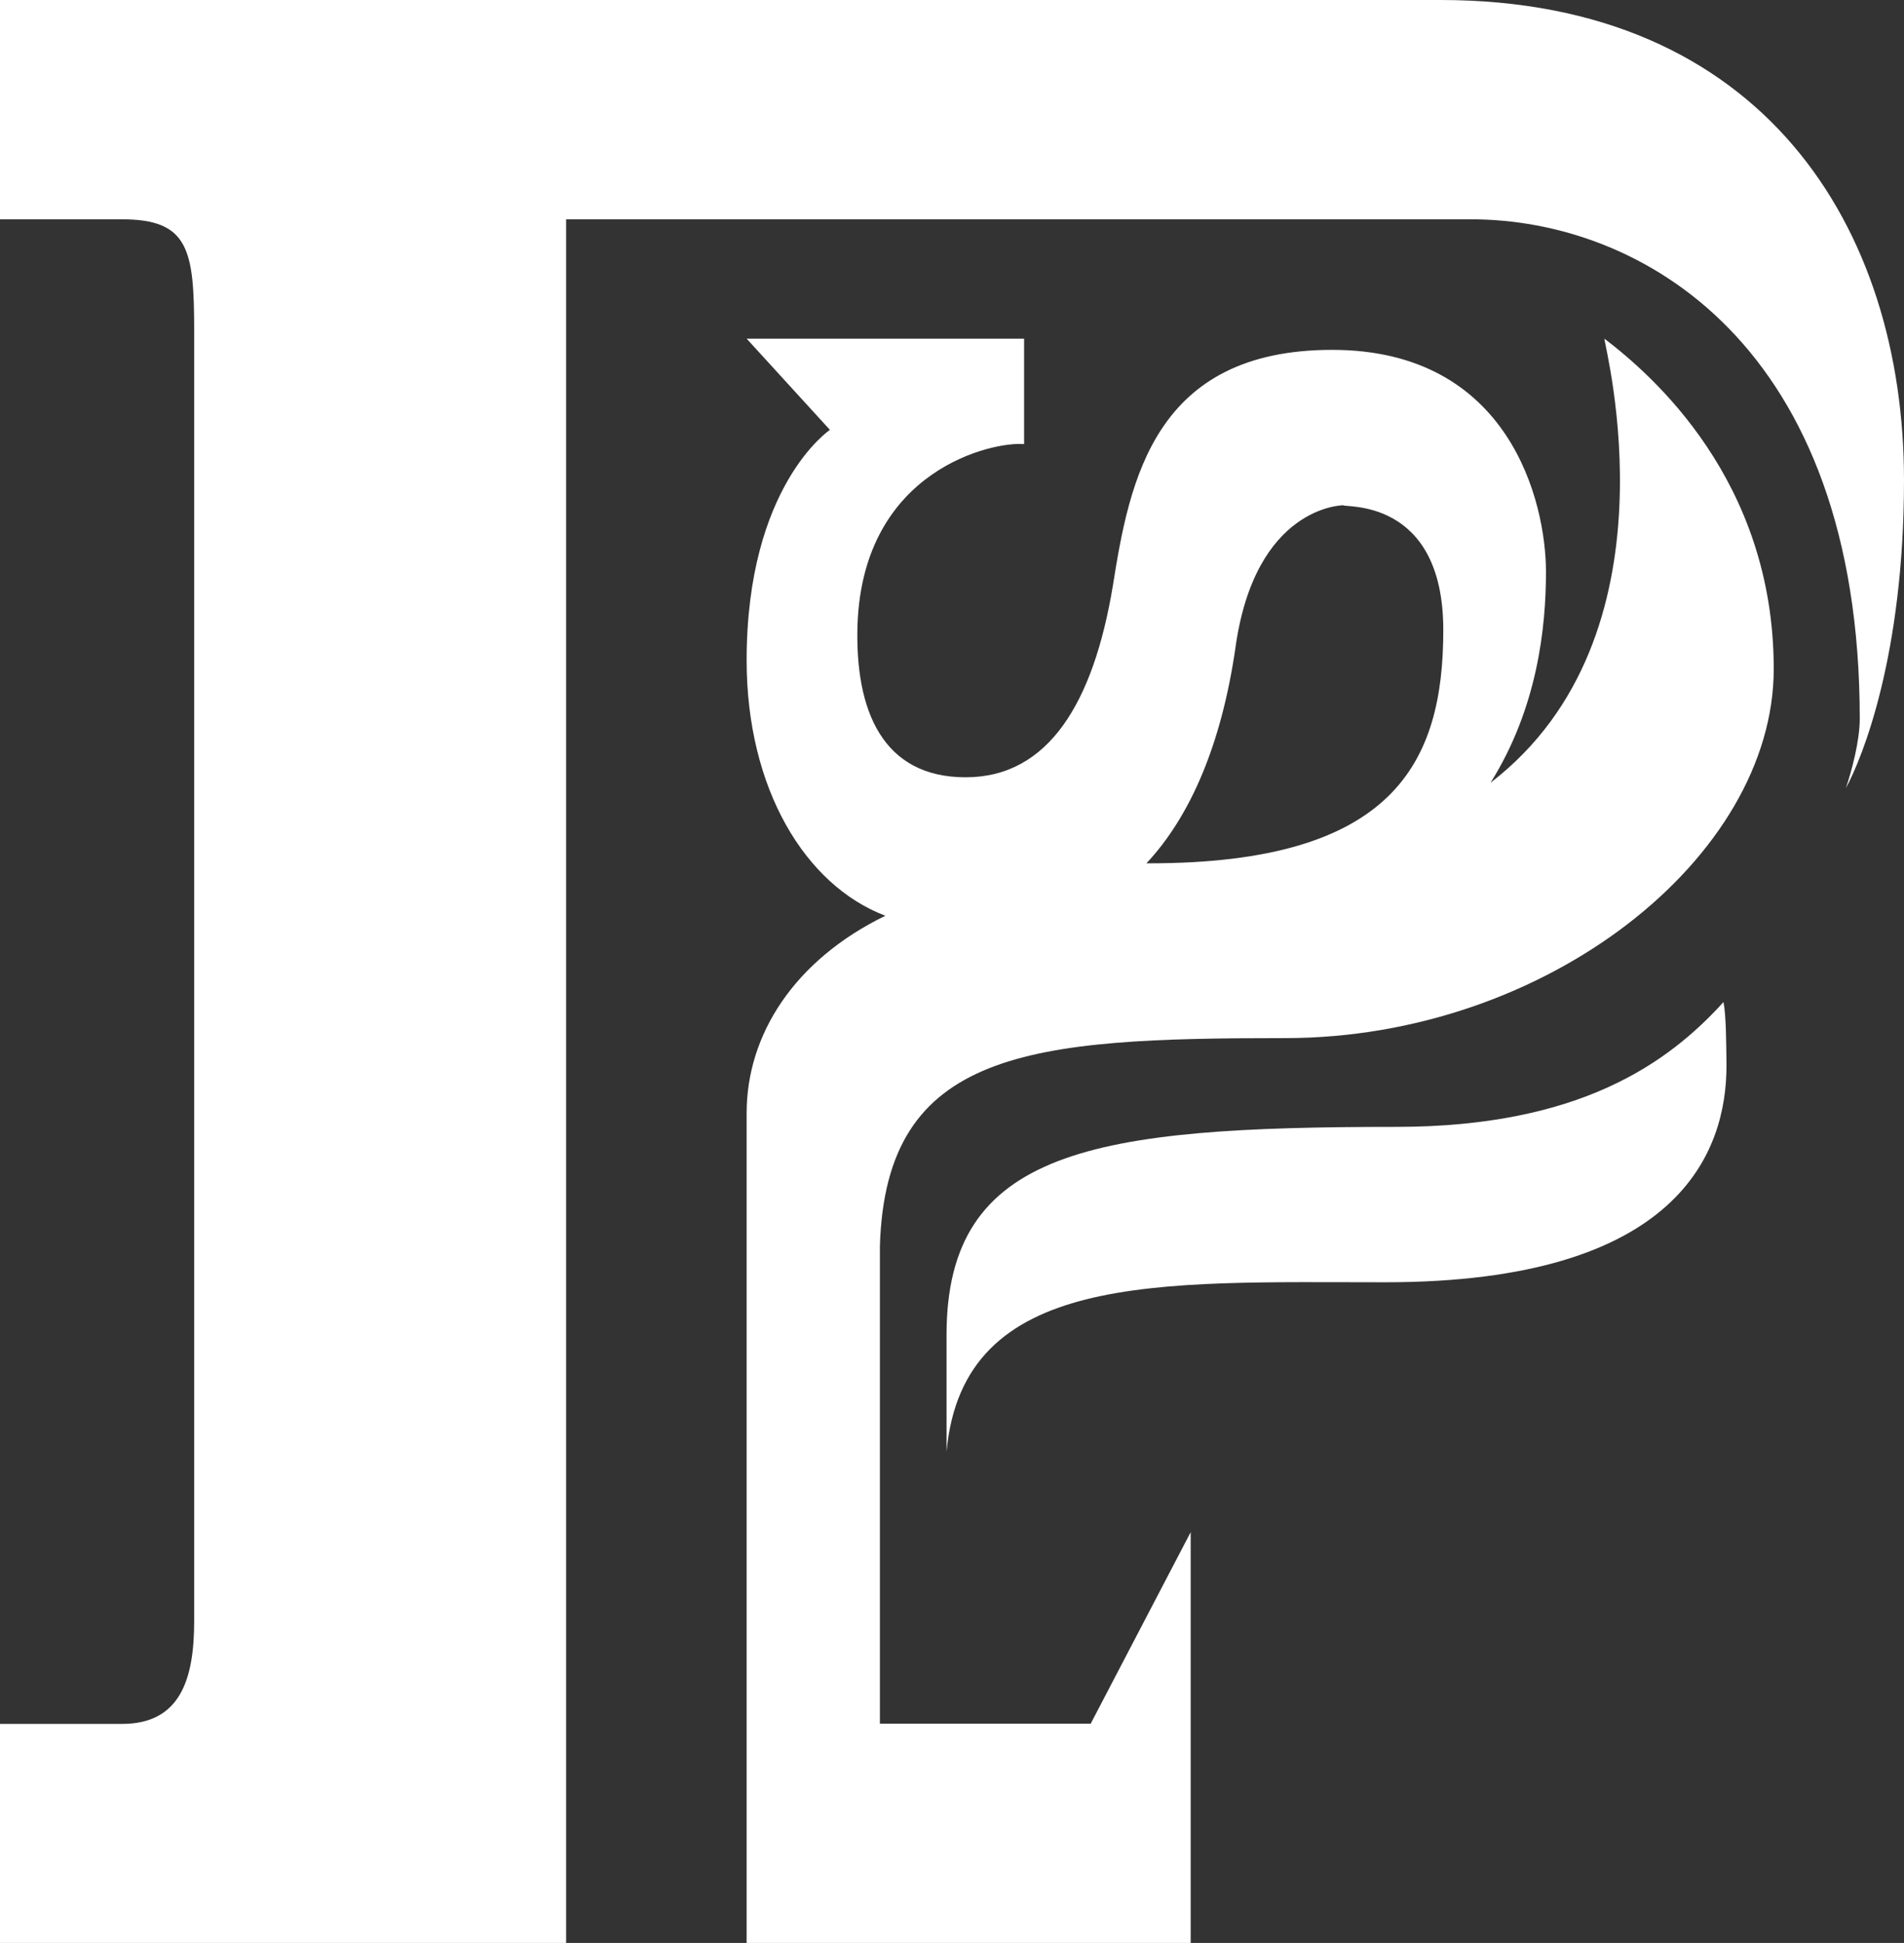 <?xml version="1.0" encoding="utf-8"?>
<!-- Generator: Adobe Illustrator 27.1.1, SVG Export Plug-In . SVG Version: 6.00 Build 0)  -->
<svg version="1.1" id="Layer_1" xmlns="http://www.w3.org/2000/svg" xmlns:xlink="http://www.w3.org/1999/xlink" x="0px" y="0px"
	 viewBox="0 0 697.2 711.4" style="enable-background:new 0 0 697.2 711.4;" xml:space="preserve">
<rect x="0" y="0" width="697.2" height="711.4" fill="#333333" stroke="none"/>
<style type="text/css">
	.st0{fill:#FFFFFF;}
</style>
<g>
	<g>
		<path class="st0" d="M273.4,407.5c0-28.5,17.3-55.9,50.8-72.2c-29.5-11.2-50.8-46.7-50.8-93.5c0-64,30.5-84.4,30.5-84.4L273.4,124
			H375v38.6c-11.2-1-58.9,9.1-61,66.1c-1,31.5,9.2,55.9,39.6,55.9s46.8-27.4,53.9-70.1c6.1-38.6,15.2-86.4,80.3-86.4
			s78.3,55.9,78.3,81.3c0,20.3-3.1,49.8-20.3,77.2c70.1-53.9,41.7-159.6,41.7-162.6c17.3,13.2,62,51.8,62,120.9
			c0,69.1-83.3,135.2-178.9,135.2c-93.5,0-146.3,4.1-148.4,76.2v174.8h77.2L436,561v150.4H273.4V407.5z M491.9,185
			c0,0-32.5,0-39.6,52.8c-5.1,34.6-16.3,61-32.5,78.3h1c89.4,0,107.7-36.6,107.7-85.4S491.9,186,491.9,185 M538.7,80.3
			c62,0,142.3,45.7,142.3,182.9c0,8.1-3,19.3-5.1,25.4c6.1-11.2,21.3-48.8,21.3-112.8C697.2,83.3,645.4,0,527.5,0H0v80.3h44.7
			c24.4,0,26.4,11.2,26.4,40.7v472.6c0,21.3-5.1,37.6-26.4,37.6H0v80.3h207.3V80.3L538.7,80.3z M631.1,366.9
			c-20.3,22.4-52.8,45.7-119.9,45.7c-110.8,0-164.6,8.1-164.6,76.2v42.7c6.1-66.1,77.2-62,160.6-62c107.7,0,125-47.8,125-79.3
			C632.1,382.1,632.1,372,631.1,366.9"/>
	</g>
</g>
</svg>
